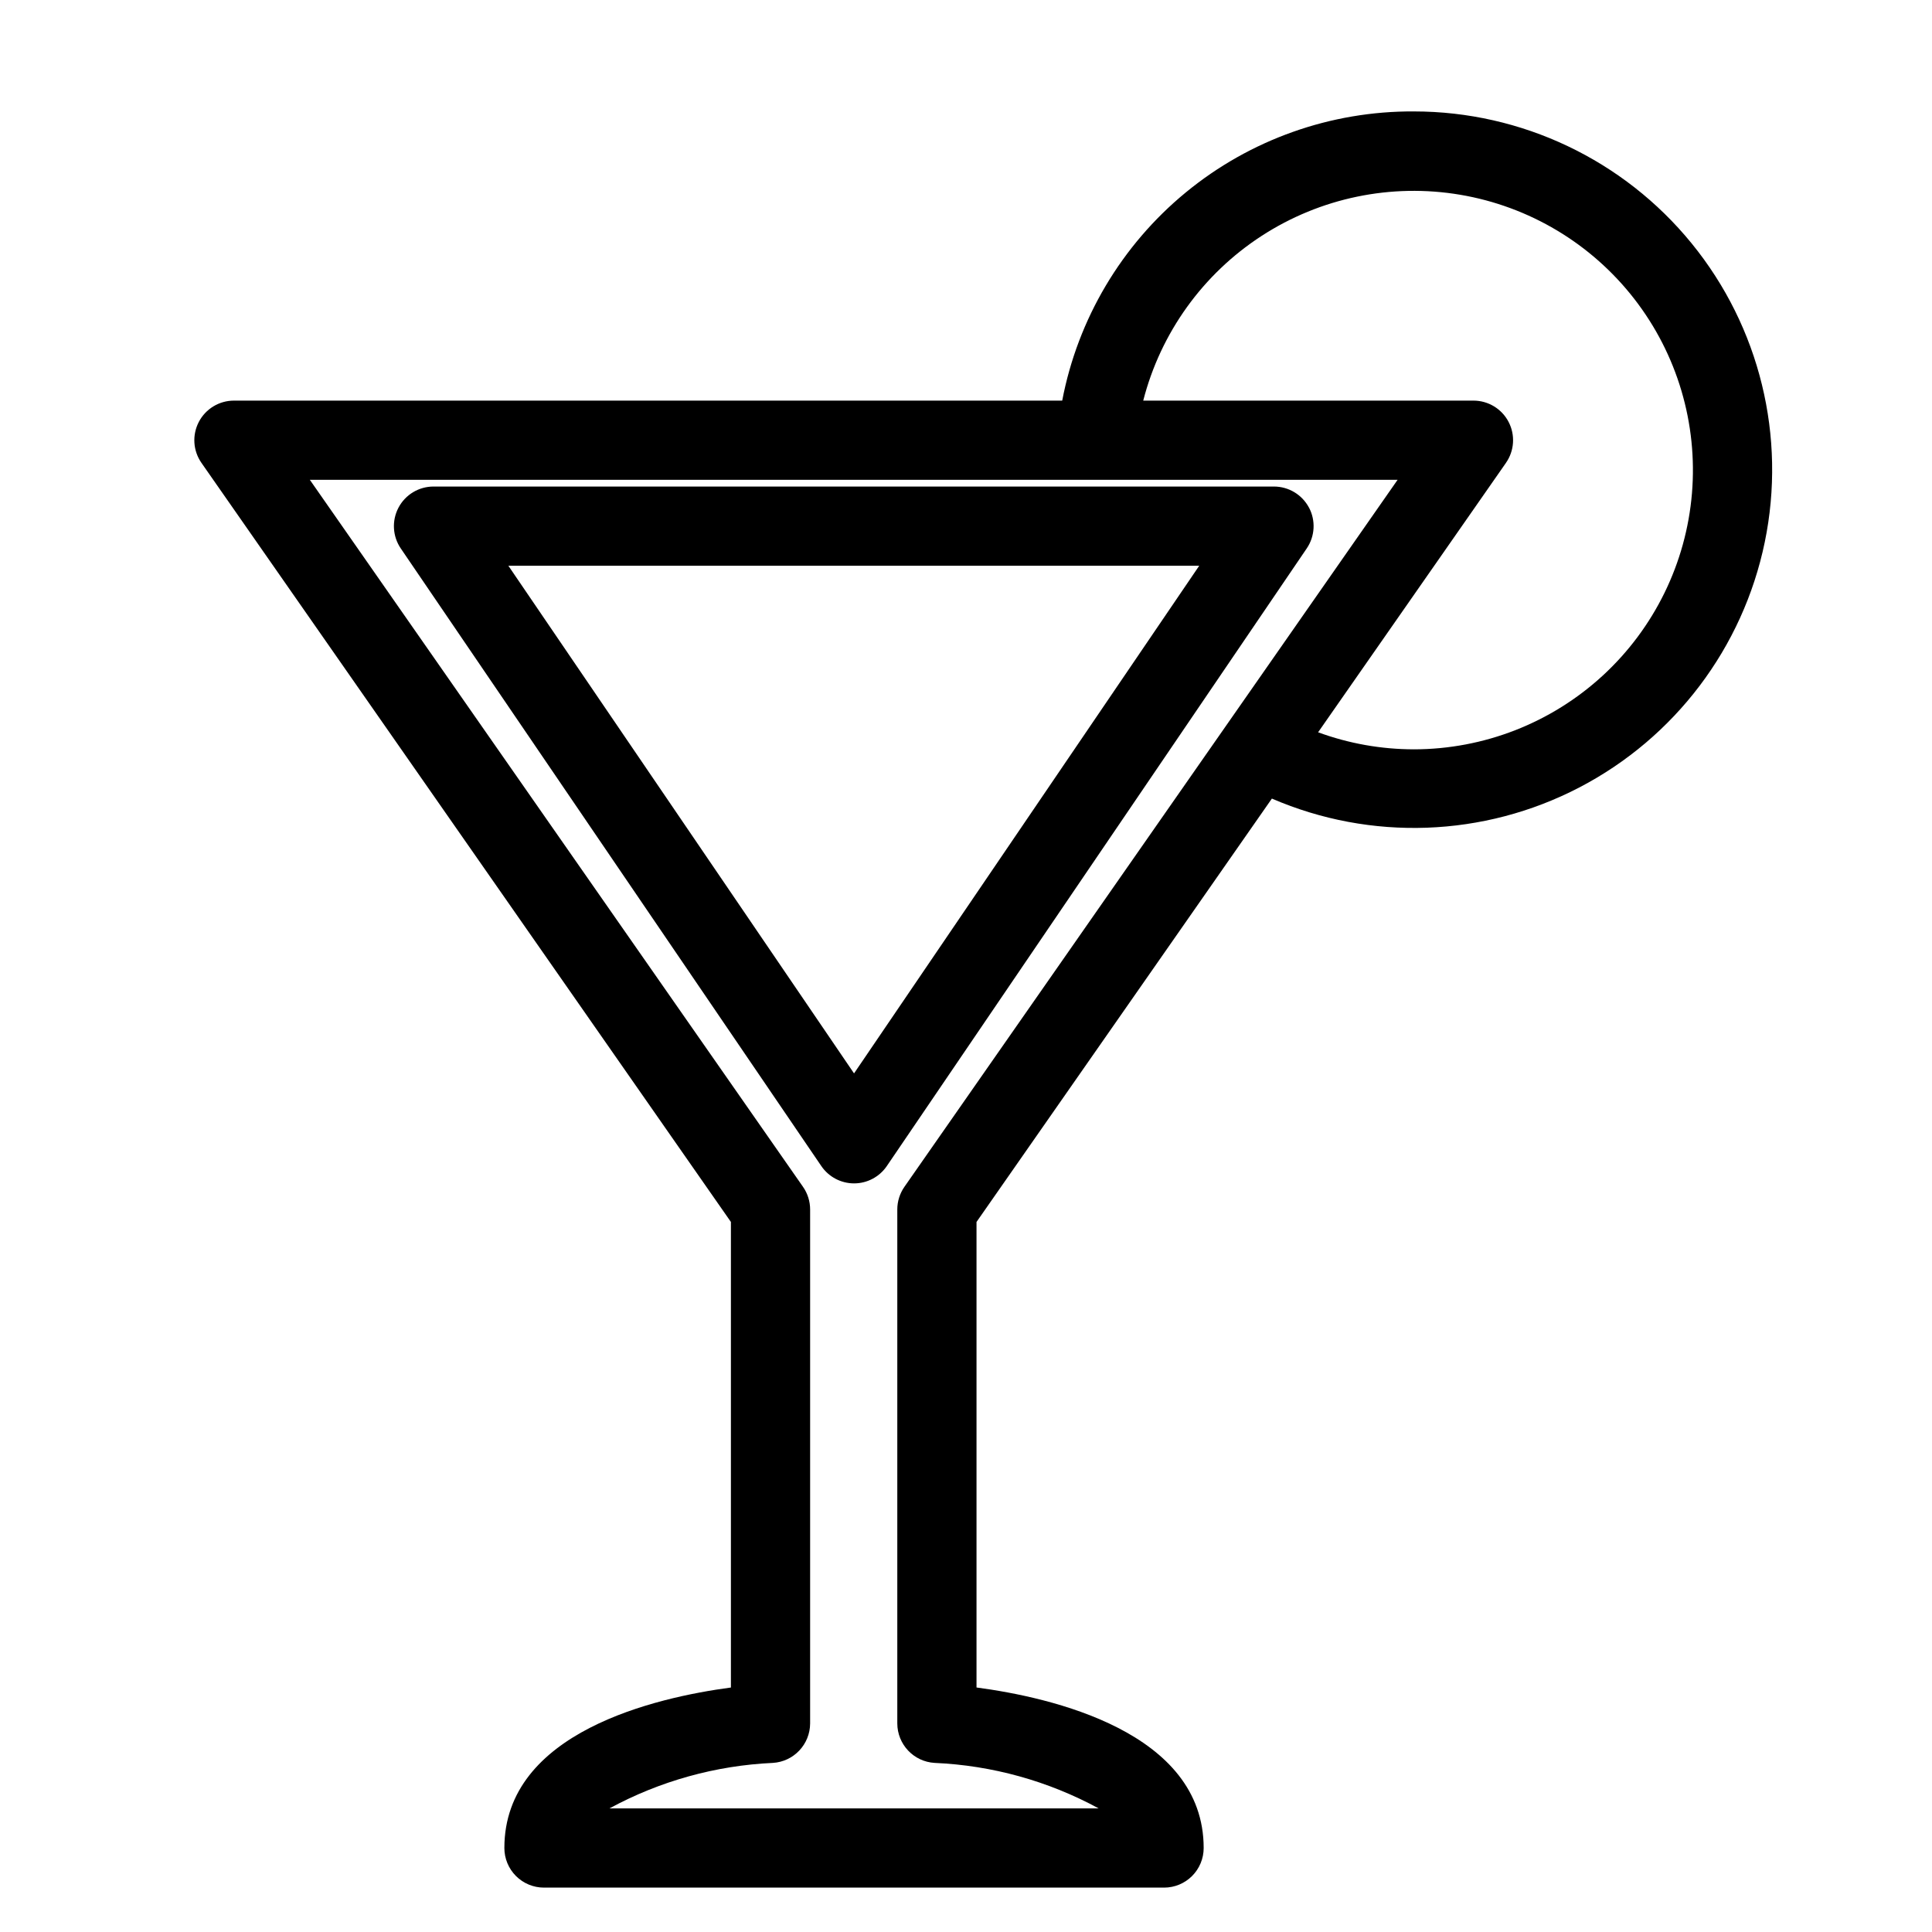 <?xml version="1.0" encoding="UTF-8"?>
<!-- Uploaded to: ICON Repo, www.iconrepo.com, Generator: ICON Repo Mixer Tools -->
<svg fill="#000000" width="800px" height="800px" version="1.1" viewBox="144 144 512 512" xmlns="http://www.w3.org/2000/svg">
 <g>
  <path d="m490.89 278.52c-1.824-3.434-5.391-5.578-9.277-5.582h-222.73c-3.891 0-7.461 2.152-9.277 5.59-1.816 3.441-1.586 7.602 0.605 10.816l111.45 163.68c1.957 2.867 5.207 4.586 8.68 4.586 3.473 0 6.719-1.723 8.676-4.594l111.29-163.69c2.18-3.215 2.41-7.371 0.594-10.809zm-120.56 149.94-91.605-134.53h183.08z"/>
  <path d="m518.7 173.53c-22.039-0.125-43.43 7.469-60.457 21.469-17.023 14-28.609 33.516-32.746 55.168h-219.5c-3.91 0-7.496 2.176-9.305 5.641-1.812 3.469-1.543 7.652 0.695 10.863l140.31 201.16v123.38c-19.691 2.613-60.035 11.734-60.035 42.531 0 2.781 1.105 5.453 3.074 7.422s4.637 3.074 7.422 3.074h164.33c2.785 0 5.453-1.105 7.422-3.074s3.074-4.641 3.074-7.422c0-30.812-40.469-39.926-60.199-42.539v-123.37l78.277-112.2c26.211 11.32 56.125 10.242 81.449-2.934 25.328-13.176 43.383-37.051 49.164-65.008 5.777-27.961-1.332-57.035-19.359-79.172s-45.062-34.984-73.613-34.988zm-135.02 284.99c-1.227 1.762-1.887 3.859-1.887 6.008v136.18c0.004 5.566 4.348 10.164 9.902 10.48 15.215 0.664 30.078 4.785 43.461 12.055h-129.64c13.332-7.238 28.129-11.359 43.285-12.055 5.547-0.328 9.883-4.922 9.891-10.48v-136.18c0-2.148-0.656-4.246-1.887-6.008l-130.69-187.36h288.26zm135.02-115.94c-8.66-0.004-17.254-1.531-25.387-4.516l49.785-71.402h-0.004c2.238-3.207 2.504-7.391 0.695-10.859-1.809-3.465-5.394-5.637-9.305-5.637h-87.516c4.617-17.969 15.812-33.547 31.371-43.648s34.344-13.996 52.633-10.906c18.293 3.094 34.754 12.941 46.129 27.594 11.375 14.656 16.828 33.047 15.285 51.531-1.543 18.488-9.973 35.719-23.621 48.285-13.648 12.562-31.516 19.543-50.066 19.559z"/>
 </g>
</svg>